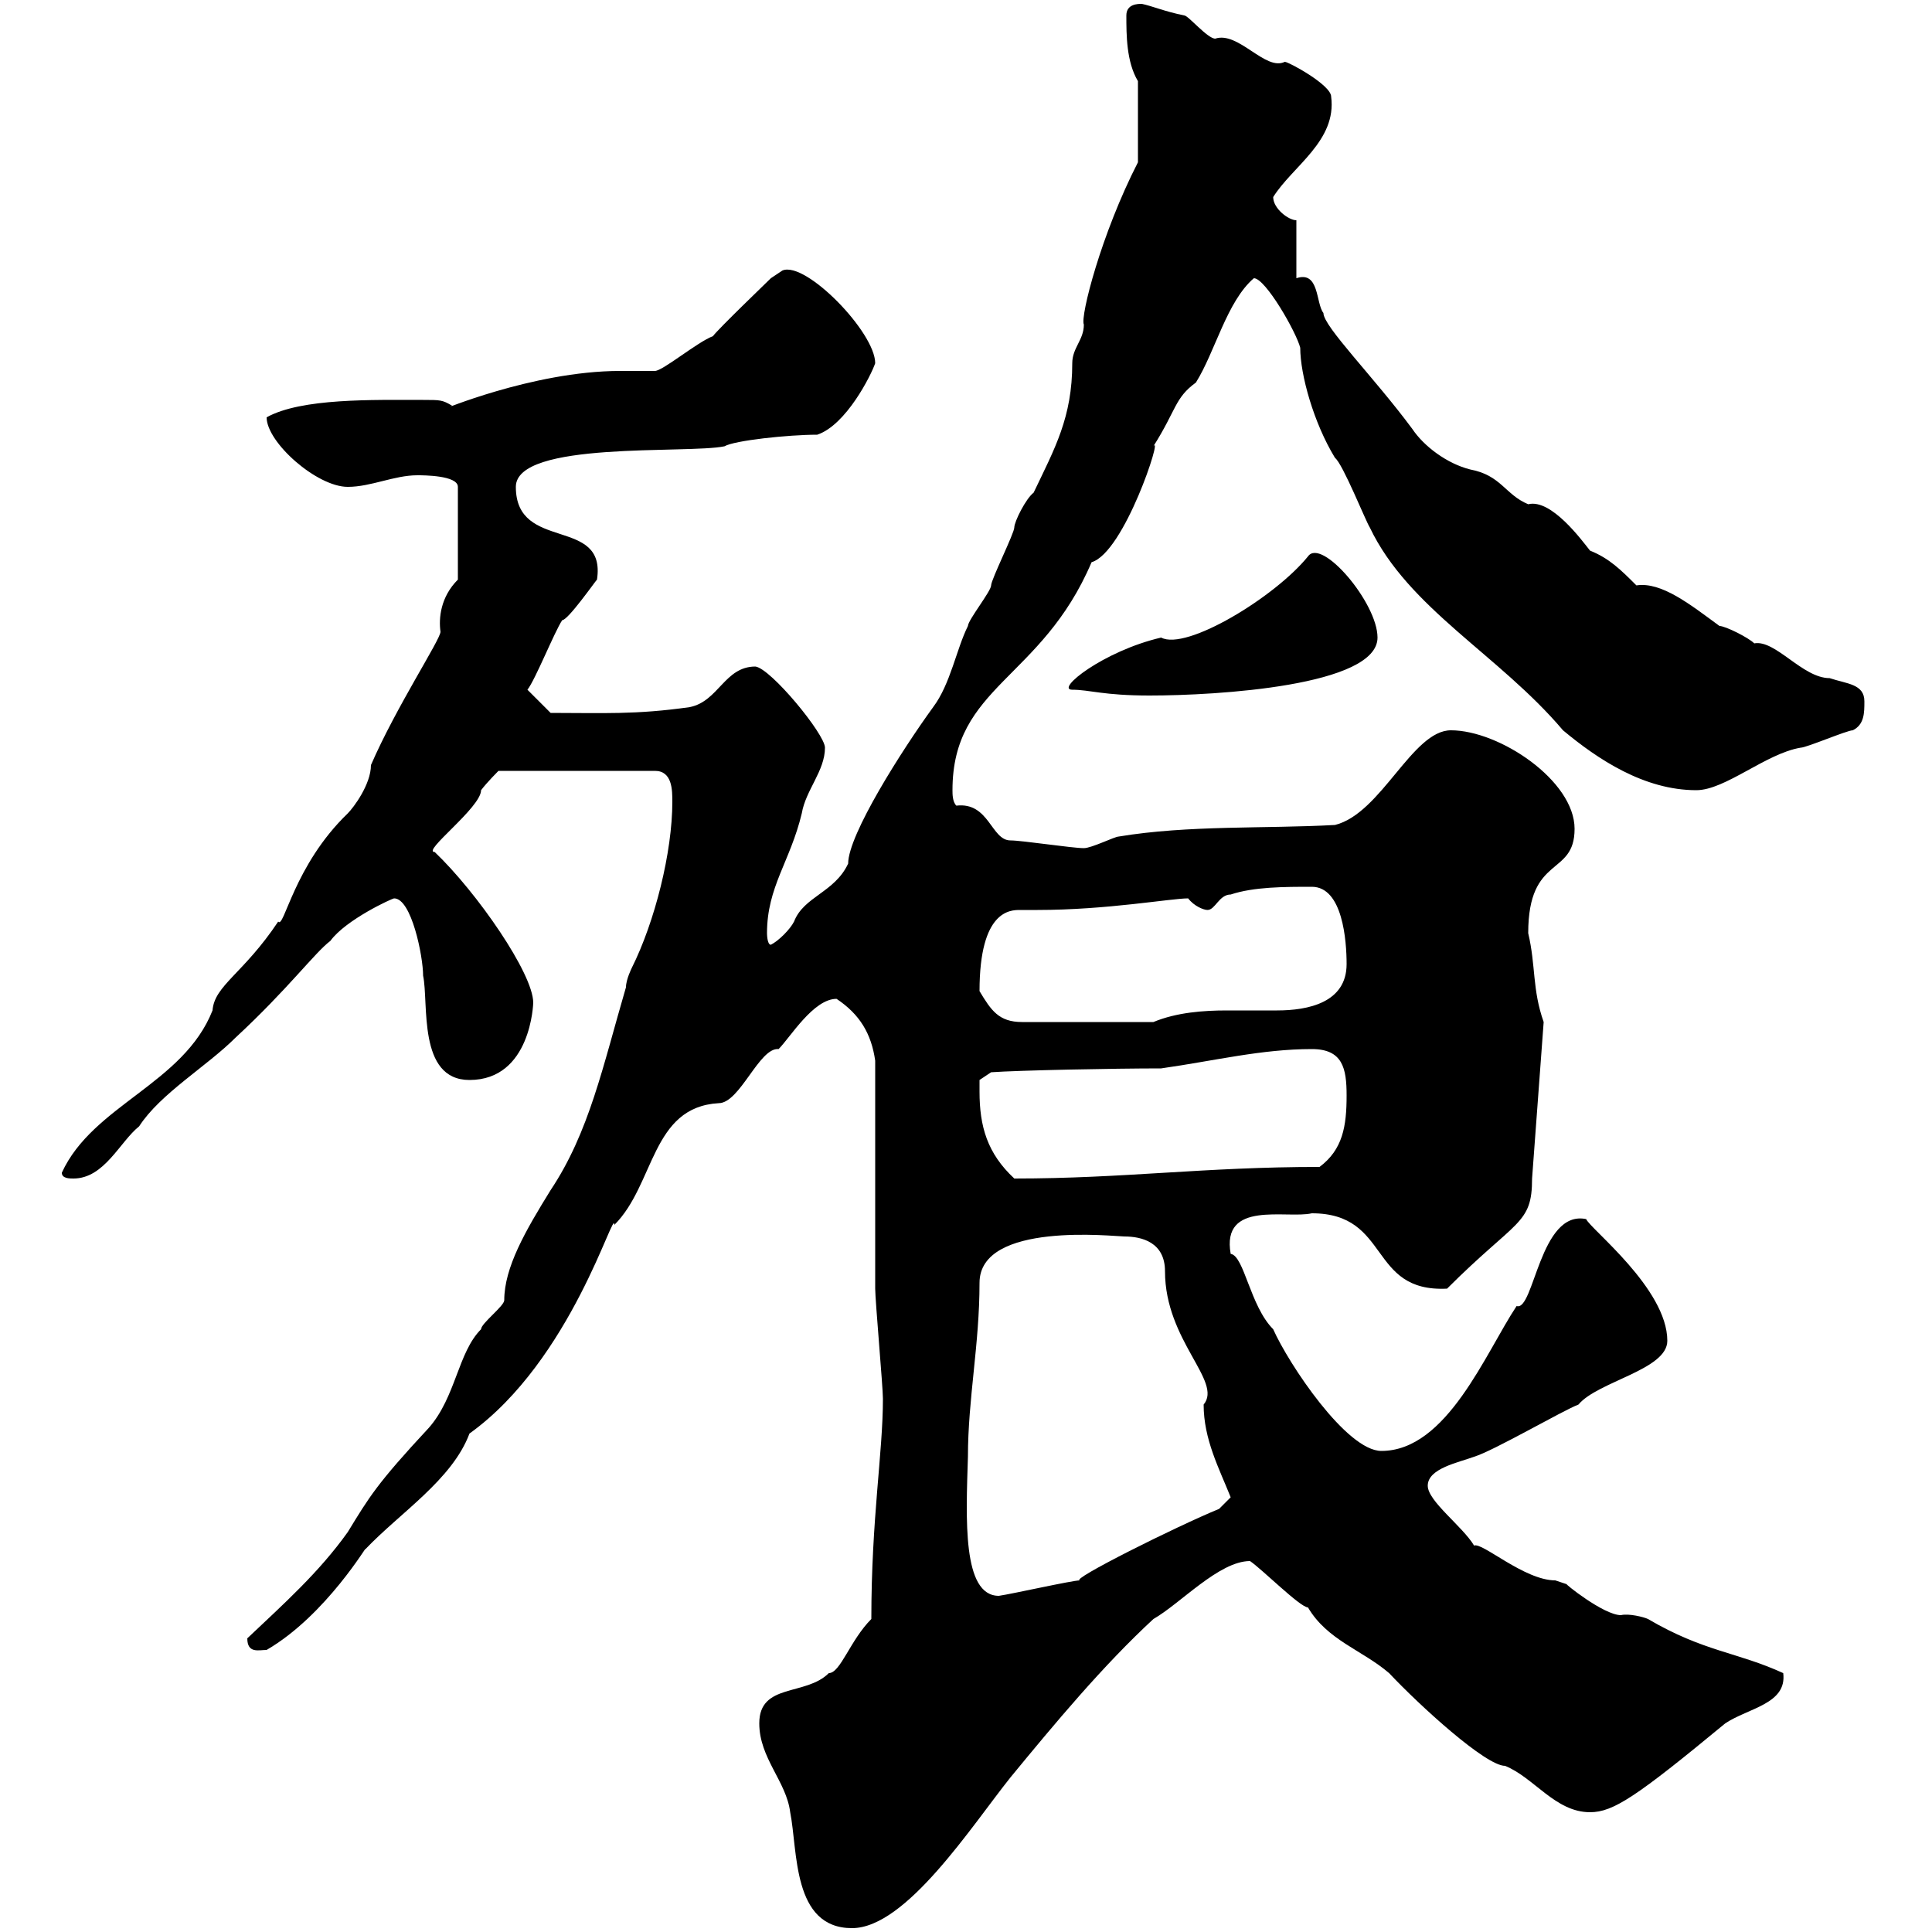 <svg xmlns="http://www.w3.org/2000/svg" xmlns:xlink="http://www.w3.org/1999/xlink" width="300" height="300"><path d="M117.90 267.60C117.90 273 122.10 276.60 122.70 281.40C123.90 287.40 123 299.40 132.30 299.40C140.70 299.40 150.90 283.50 156.90 276C163.80 267.60 171.30 258.60 179.10 251.40C183.30 249 189.30 242.40 194.10 242.40C195.90 243.60 201.90 249.60 203.10 249.60C206.10 254.70 211.50 256.20 215.70 259.80C220.50 264.90 230.70 274.20 233.70 274.20C238.20 276 241.50 281.40 246.90 281.40C250.50 281.40 254.10 279 267.90 267.60C271.50 265.20 277.50 264.60 276.90 259.80C269.70 256.50 264.60 256.50 255.90 251.40C255.30 251.10 252.90 250.50 251.70 250.80C249 250.80 242.70 245.70 243.30 246C243.30 246 241.50 245.40 241.50 245.40C236.70 245.40 230.10 239.40 228.90 240C227.10 237 221.70 233.10 221.70 230.70C221.70 228 226.50 227.10 228.90 226.20C231.90 225.30 242.70 219 245.10 218.10C248.10 214.50 258.90 212.70 258.90 208.20C258.90 200.10 246.90 190.80 246.30 189.30C239.10 187.80 238.20 203.70 235.50 202.80C230.70 210 224.70 225.30 214.50 225.30C209.10 225.30 200.10 211.80 197.70 206.40C194.10 202.80 193.20 195 191.10 194.70C189.60 186.30 199.80 189.30 203.70 188.40C216 188.40 212.40 200.70 224.70 200.10C235.50 189.30 237.90 190.20 237.90 183L239.70 158.70C237.90 153.60 238.50 150 237.30 144.90C237.30 132.60 244.50 136.20 244.50 128.70C244.50 121.20 232.80 113.40 225.30 113.40C219.30 113.40 214.50 126.30 207.30 128.10C196.50 128.70 184.50 128.10 173.70 129.90C173.10 129.90 169.50 131.70 168.30 131.70C166.50 131.70 158.70 130.50 156.90 130.50C153.90 130.50 153.60 124.50 148.50 125.10C147.90 124.50 147.90 123.30 147.90 122.70C147.90 106.50 161.70 105.60 169.50 87.30C174.60 85.80 180.60 67.20 179.10 69.30C182.70 63.60 182.40 61.80 185.70 59.40C188.70 54.60 190.50 46.80 194.70 43.20C196.50 43.20 201.30 51.60 201.90 54C201.90 58.20 204 65.70 207.30 71.10C208.50 72 212.10 81 212.70 81.90C218.70 94.50 232.80 101.70 242.70 113.40C248.10 117.90 255.30 122.70 263.40 122.70C267.90 122.70 274.20 117 279.60 116.10C280.50 116.10 286.80 113.40 287.70 113.40C289.50 112.50 289.50 110.70 289.50 108.90C289.50 106.20 286.80 106.20 284.10 105.30C279.90 105.30 275.70 99.30 272.40 99.90C271.50 99 267.90 97.20 267 97.20C262.50 93.90 258 90.30 254.10 90.90C251.70 88.50 249.90 86.70 246.90 85.50C245.70 84 240.90 77.40 237.30 78.30C233.70 76.80 233.10 73.80 228.30 72.90C224.70 72 221.10 69.30 219.30 66.60C213.30 58.50 205.50 50.70 205.50 48.60C204.30 47.10 204.90 42 201.30 43.20L201.30 34.20C200.10 34.20 197.70 32.40 197.70 30.60C200.70 25.80 207.60 21.90 206.70 15C206.70 13.20 200.10 9.60 199.50 9.60C196.50 11.10 192.30 4.80 188.70 6C187.50 6 184.50 2.40 183.90 2.40C180.90 1.80 178.80 0.90 177.30 0.60C176.70 0.60 174.90 0.60 174.90 2.40C174.90 5.40 174.90 9.60 176.70 12.60L176.70 25.20C171 36.30 167.70 49.20 168.30 50.40C168.30 52.80 166.50 54 166.50 56.40C166.50 64.80 163.80 69.60 160.50 76.50C159.30 77.40 157.50 81 157.50 81.90C157.50 82.80 153.90 90 153.90 90.90C153.90 91.80 150.30 96.30 150.30 97.20C148.50 100.80 147.60 106.20 144.90 109.80C140.10 116.40 131.70 129.60 131.70 134.10C129.60 138.60 124.80 139.20 123.30 143.10C122.70 144.30 120.90 146.10 119.70 146.70C119.10 146.70 119.10 144.90 119.10 144.90C119.10 137.70 122.70 133.80 124.50 126.30C125.10 122.70 128.10 119.70 128.10 116.10C128.10 114 119.70 103.80 117.30 103.50C112.50 103.50 111.60 108.90 107.10 109.80C98.70 111 93.60 110.70 85.50 110.70L81.90 107.10C83.10 105.60 86.10 98.10 87.30 96.30C88.20 96.30 92.40 90.30 92.70 90C94.20 80.10 80.10 85.80 80.10 75.60C80.10 68.40 106.80 70.50 112.50 69.30C114 68.40 122.40 67.50 126.90 67.50C131.40 66 135.30 58.20 135.90 56.40C135.90 51.60 125.10 40.50 121.50 42C121.50 42 119.70 43.20 119.70 43.20C119.10 43.80 111.60 51 110.70 52.20C108.30 53.10 102.90 57.60 101.70 57.60C100.80 57.60 97.20 57.60 96.30 57.60C82.50 57.60 67.50 64.20 70.20 63C68.70 62.10 68.40 62.10 65.70 62.10C57.90 62.10 46.80 61.80 41.40 64.80C41.40 68.70 49.20 75.60 54 75.60C57.60 75.60 61.20 73.80 64.80 73.80C65.70 73.80 71.10 73.80 71.10 75.60L71.10 90C68.40 92.70 68.10 96 68.40 98.10C68.40 99.30 61.50 109.80 57.60 118.80C57.60 121.80 54.90 125.40 54 126.30C45.60 134.40 44.10 144.30 43.20 143.10C37.80 151.20 33.30 153 33 156.90C28.50 168.30 14.40 171.60 9.60 182.10C9.60 183 10.80 183 11.40 183C16.20 183 18.60 177.30 21.60 174.90C24.90 169.80 32.10 165.60 36.60 161.10C44.70 153.60 48.90 147.90 51.30 146.10C53.70 142.80 60.90 139.50 61.20 139.50C63.90 139.50 65.70 148.50 65.70 151.50C66.60 155.70 64.80 167.70 72.90 167.70C82.50 167.70 82.80 155.70 82.80 155.70C82.80 151.20 74.10 138.60 67.50 132.30C65.40 132.30 74.70 125.40 74.70 122.70C75.60 121.50 77.40 119.70 77.40 119.70L101.70 119.70C104.40 119.70 104.40 122.70 104.40 124.50C104.40 132.30 101.70 143.10 98.10 150.30C98.10 150.30 97.20 152.10 97.20 153.30C93.60 165.60 91.50 175.80 85.50 184.80C81.60 191.10 78.30 196.80 78.30 201.90C78.30 202.80 74.70 205.50 74.70 206.40C71.10 210 70.80 216.90 66.60 221.70C58.50 230.40 57.30 232.50 54 237.90C49.50 244.20 44.10 249 38.40 254.40C38.40 256.80 40.20 256.20 41.40 256.20C50.70 250.80 57.30 239.40 56.70 240.60C62.10 234.90 70.20 229.80 72.90 222.60C88.80 211.20 95.40 187.20 95.40 190.20C101.70 183.90 101.10 171.90 111.60 171.30C114.90 171.30 117.90 162.60 120.90 162.90C122.70 161.10 126.30 155.10 129.90 155.10C133.50 157.50 135.30 160.50 135.90 164.70C135.90 170.10 135.90 194.70 135.90 200.10C135.90 201.90 137.10 215.40 137.10 217.20C137.10 225.60 135.30 235.80 135.30 251.40C132 254.70 130.50 259.80 128.70 259.80C125.10 263.40 117.90 261.30 117.90 267.60ZM150.30 226.20C150.30 217.20 152.10 208.80 152.10 199.20C152.10 189.60 173.10 192 174.60 192C177.30 192 180.90 192.90 180.90 197.40C180.90 208.20 189.90 214.50 186.90 218.10C186.90 223.50 189.30 228 191.10 232.50C191.10 232.50 189.30 234.30 189.30 234.30C182.70 237 165.90 245.40 167.70 245.40C166.50 245.40 157.20 247.50 155.10 247.80C149.40 247.80 150 235.80 150.30 226.20ZM152.10 169.50C152.10 168.30 152.10 167.70 152.10 167.70L153.90 166.50C158.10 166.20 172.80 165.90 180.30 165.90C188.70 164.70 195.90 162.90 203.70 162.90C208.50 162.90 209.10 165.90 209.10 170.10C209.10 174.90 208.50 178.50 204.90 181.20C186.90 181.20 174.60 183 157.50 183C153.30 179.10 152.10 174.90 152.10 169.50ZM152.10 153.90C152.10 141.30 156.90 141.30 158.40 141.30C159.30 141.30 160.50 141.30 161.10 141.30C171.90 141.30 181.80 139.50 184.50 139.50C185.40 140.70 186.90 141.30 187.50 141.30C188.70 141.30 189.30 138.90 191.10 138.90C194.70 137.70 199.50 137.70 203.70 137.70C208.50 137.70 209.10 146.10 209.10 149.70C209.10 155.70 203.10 156.90 198.30 156.90C195.90 156.90 192.90 156.90 190.50 156.90C186.90 156.90 182.70 157.20 179.10 158.70L158.70 158.70C155.10 158.70 153.90 156.90 152.10 153.90ZM166.50 107.10C169.20 107.10 171.30 108 178.50 108C189 108 213.90 106.50 213.90 99C213.90 93.60 205.20 83.40 203.10 86.40C198 92.70 184.20 101.10 180.30 99C171.30 101.10 163.80 107.10 166.50 107.10Z"/></svg>